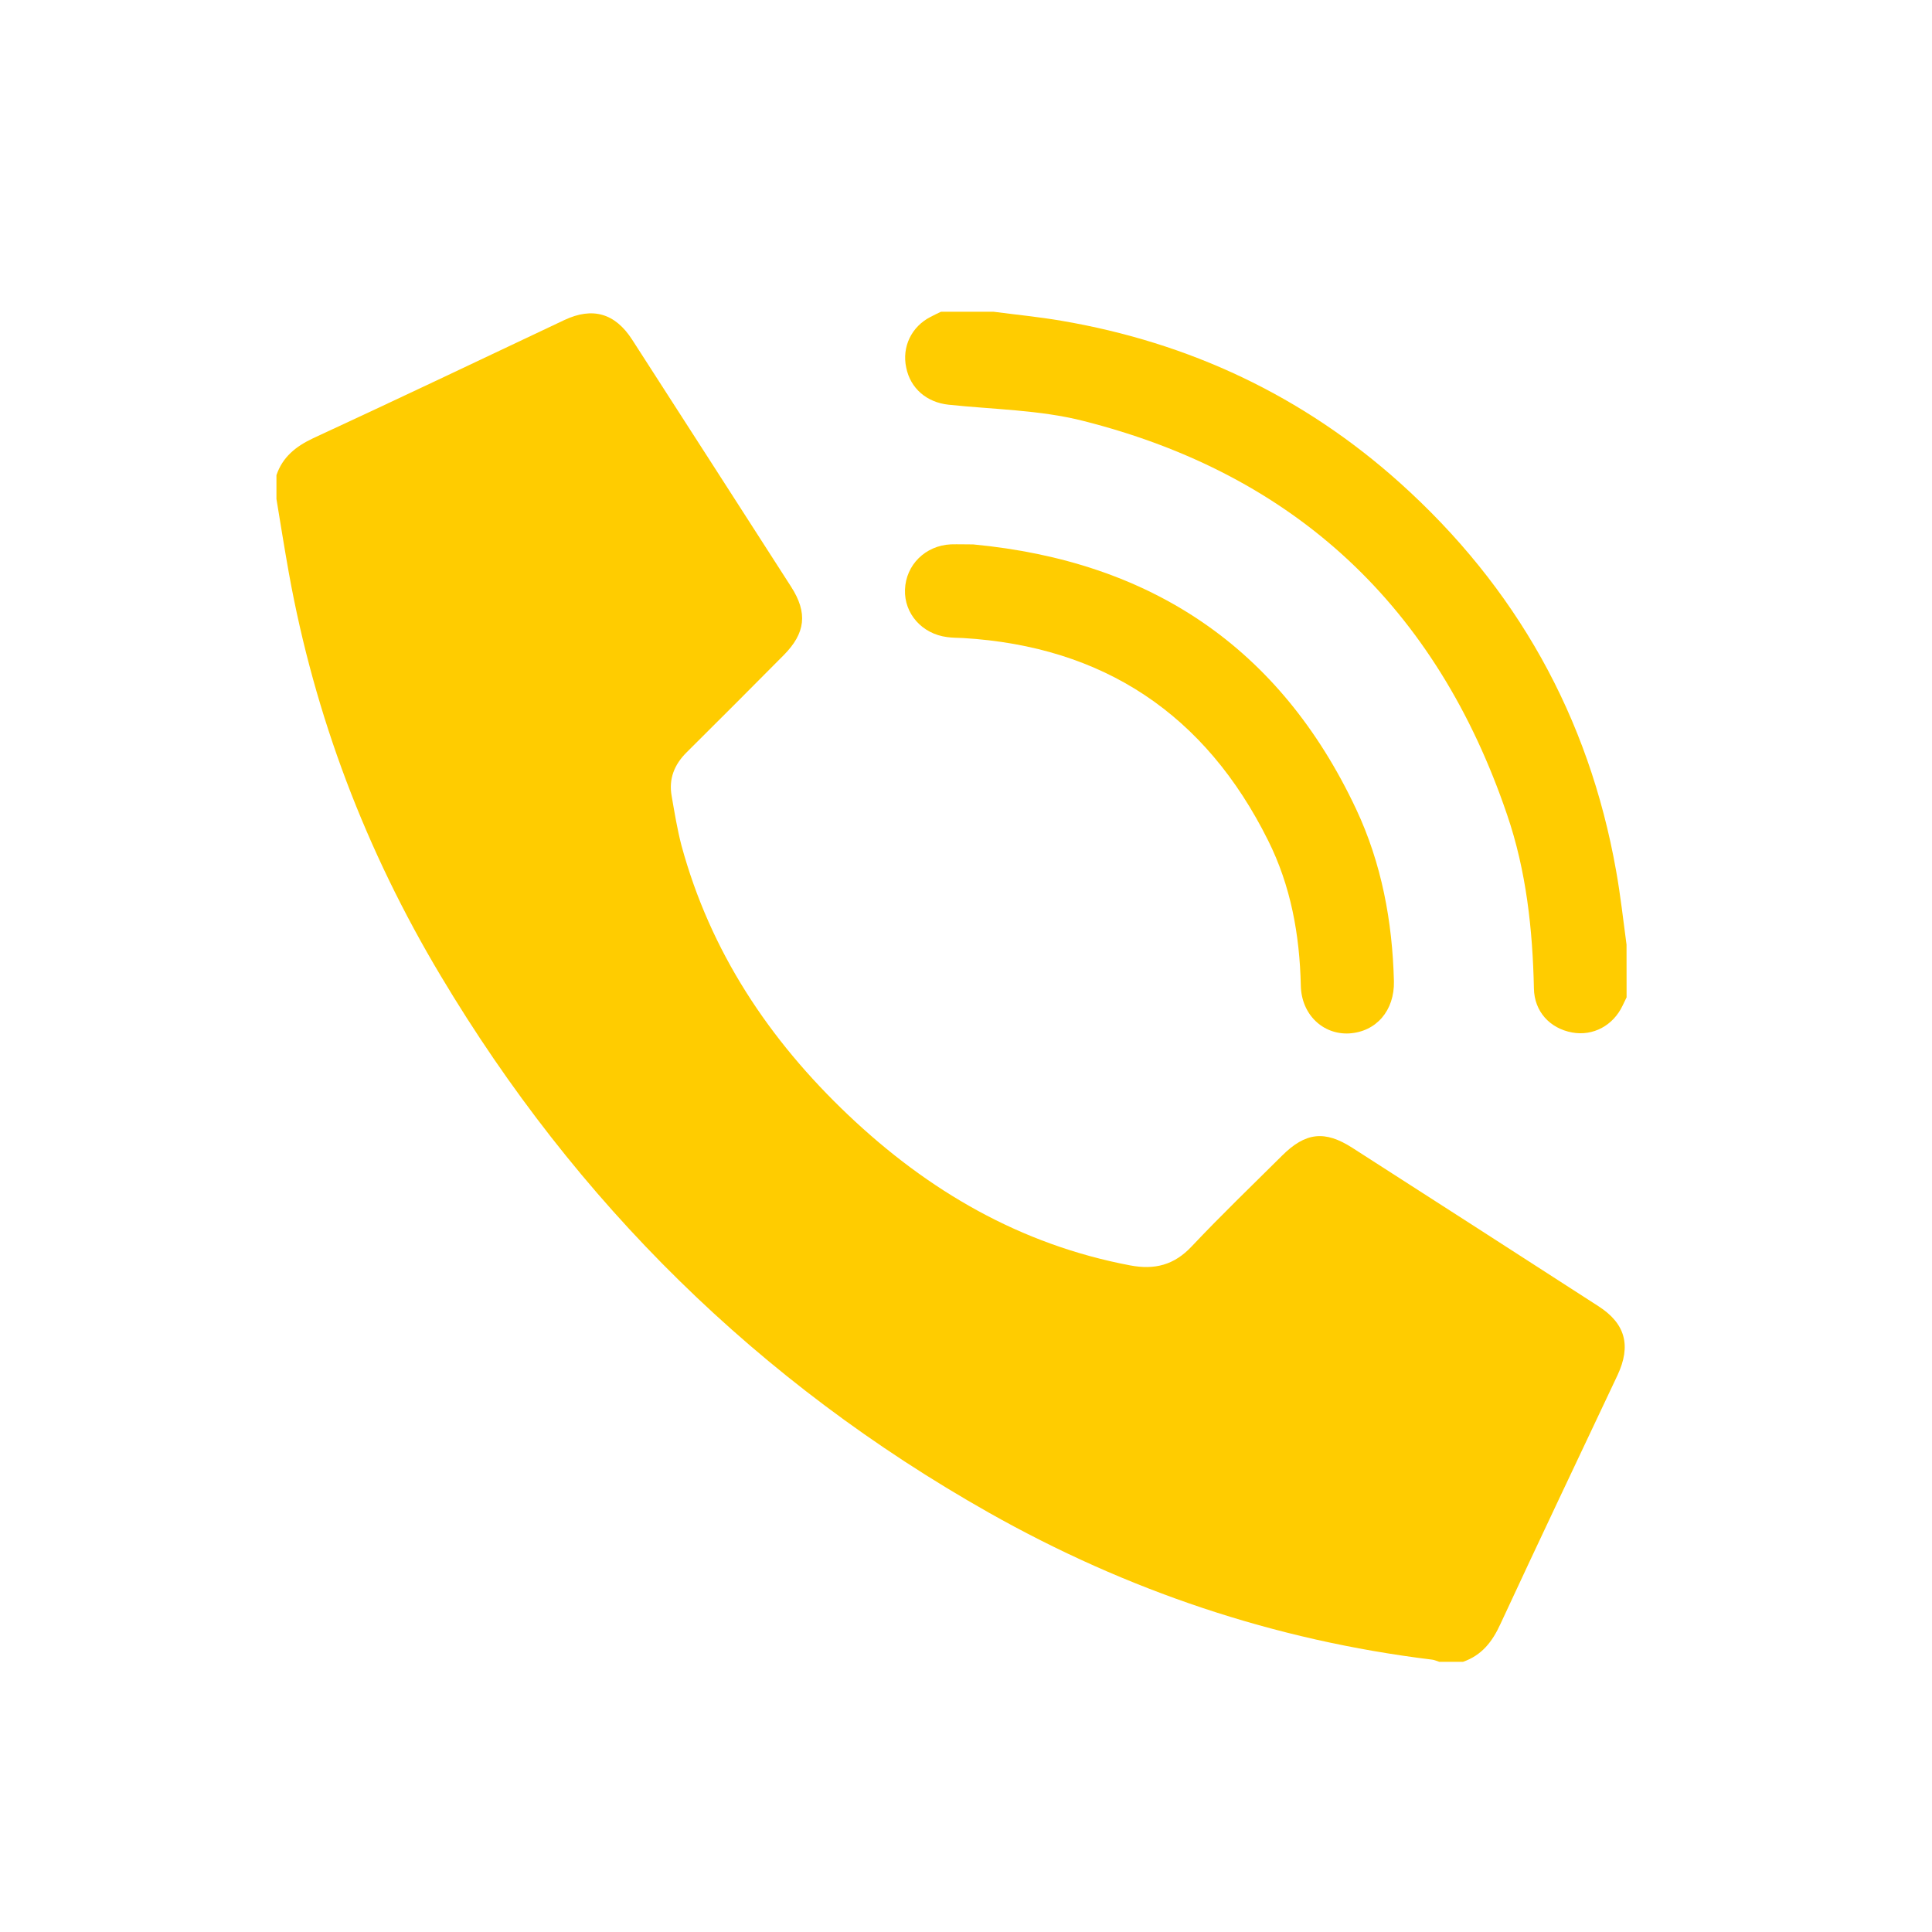 <?xml version="1.0" encoding="utf-8"?>
<!-- Generator: Adobe Illustrator 16.0.0, SVG Export Plug-In . SVG Version: 6.00 Build 0)  -->
<!DOCTYPE svg PUBLIC "-//W3C//DTD SVG 1.1//EN" "http://www.w3.org/Graphics/SVG/1.1/DTD/svg11.dtd">
<svg version="1.1" xmlns="http://www.w3.org/2000/svg" xmlns:xlink="http://www.w3.org/1999/xlink" x="0px" y="0px" width="30.75px"
	 height="30.75px" viewBox="0 0 30.75 30.75" enable-background="new 0 0 30.75 30.75" xml:space="preserve">
<g id="Layer_1">
	<g>
		<path fill-rule="evenodd" clip-rule="evenodd" fill="#FFCC00" d="M23.285,26.45c-0.125,0-0.25,0-0.377,0
			c-0.037-0.011-0.076-0.031-0.115-0.035c-2.51-0.307-4.859-1.1-7.055-2.34c-3.664-2.07-6.568-4.932-8.723-8.543
			c-1.191-1.991-2.006-4.128-2.418-6.415C4.527,8.726,4.465,8.336,4.4,7.942c0-0.127,0-0.252,0-0.379
			c0.098-0.29,0.309-0.458,0.582-0.587c1.338-0.619,2.668-1.252,4-1.882c0.449-0.211,0.807-0.111,1.08,0.313
			c0.844,1.311,1.688,2.621,2.529,3.931c0.268,0.417,0.23,0.739-0.117,1.089c-0.514,0.518-1.027,1.033-1.543,1.545
			c-0.199,0.196-0.291,0.426-0.24,0.702c0.045,0.261,0.088,0.522,0.154,0.778c0.459,1.694,1.396,3.1,2.656,4.295
			c1.273,1.208,2.74,2.062,4.486,2.393c0.391,0.074,0.701-0.004,0.982-0.304c0.465-0.493,0.955-0.964,1.436-1.442
			c0.373-0.372,0.68-0.408,1.121-0.124c1.305,0.837,2.609,1.677,3.914,2.519c0.43,0.276,0.525,0.627,0.305,1.098
			c-0.623,1.32-1.25,2.638-1.865,3.963C23.752,26.13,23.584,26.346,23.285,26.45z"/>
		<path fill-rule="evenodd" clip-rule="evenodd" fill="#FFCC00" d="M25.889,15.874c-0.021,0.044-0.043,0.087-0.063,0.13
			c-0.15,0.319-0.471,0.491-0.805,0.429c-0.355-0.066-0.6-0.334-0.607-0.699c-0.02-0.939-0.121-1.873-0.426-2.764
			c-1.121-3.302-3.367-5.42-6.756-6.273c-0.689-0.174-1.424-0.18-2.137-0.256c-0.342-0.037-0.605-0.256-0.672-0.592
			c-0.07-0.328,0.084-0.65,0.387-0.805c0.055-0.029,0.109-0.055,0.166-0.082c0.279,0,0.561,0,0.84,0
			c0.359,0.047,0.721,0.082,1.076,0.143c2.039,0.347,3.844,1.195,5.387,2.578c1.85,1.661,3.008,3.721,3.443,6.176
			c0.07,0.389,0.113,0.784,0.166,1.176C25.889,15.314,25.889,15.595,25.889,15.874z"/>
		<path fill-rule="evenodd" clip-rule="evenodd" fill="#FFCC00" d="M15.49,8.665c2.82,0.267,4.881,1.633,6.094,4.212
			c0.406,0.864,0.578,1.788,0.602,2.742c0.01,0.465-0.281,0.802-0.711,0.829c-0.416,0.023-0.762-0.298-0.771-0.762
			c-0.018-0.81-0.16-1.589-0.521-2.31c-0.998-2.005-2.617-3.087-4.855-3.221c-0.086-0.004-0.17-0.003-0.254-0.015
			c-0.398-0.051-0.684-0.373-0.67-0.755c0.014-0.396,0.326-0.702,0.73-0.721C15.252,8.661,15.371,8.665,15.49,8.665z"/>
	</g>
</g>
<g id="Layer_2" display="none">
</g>
</svg>
